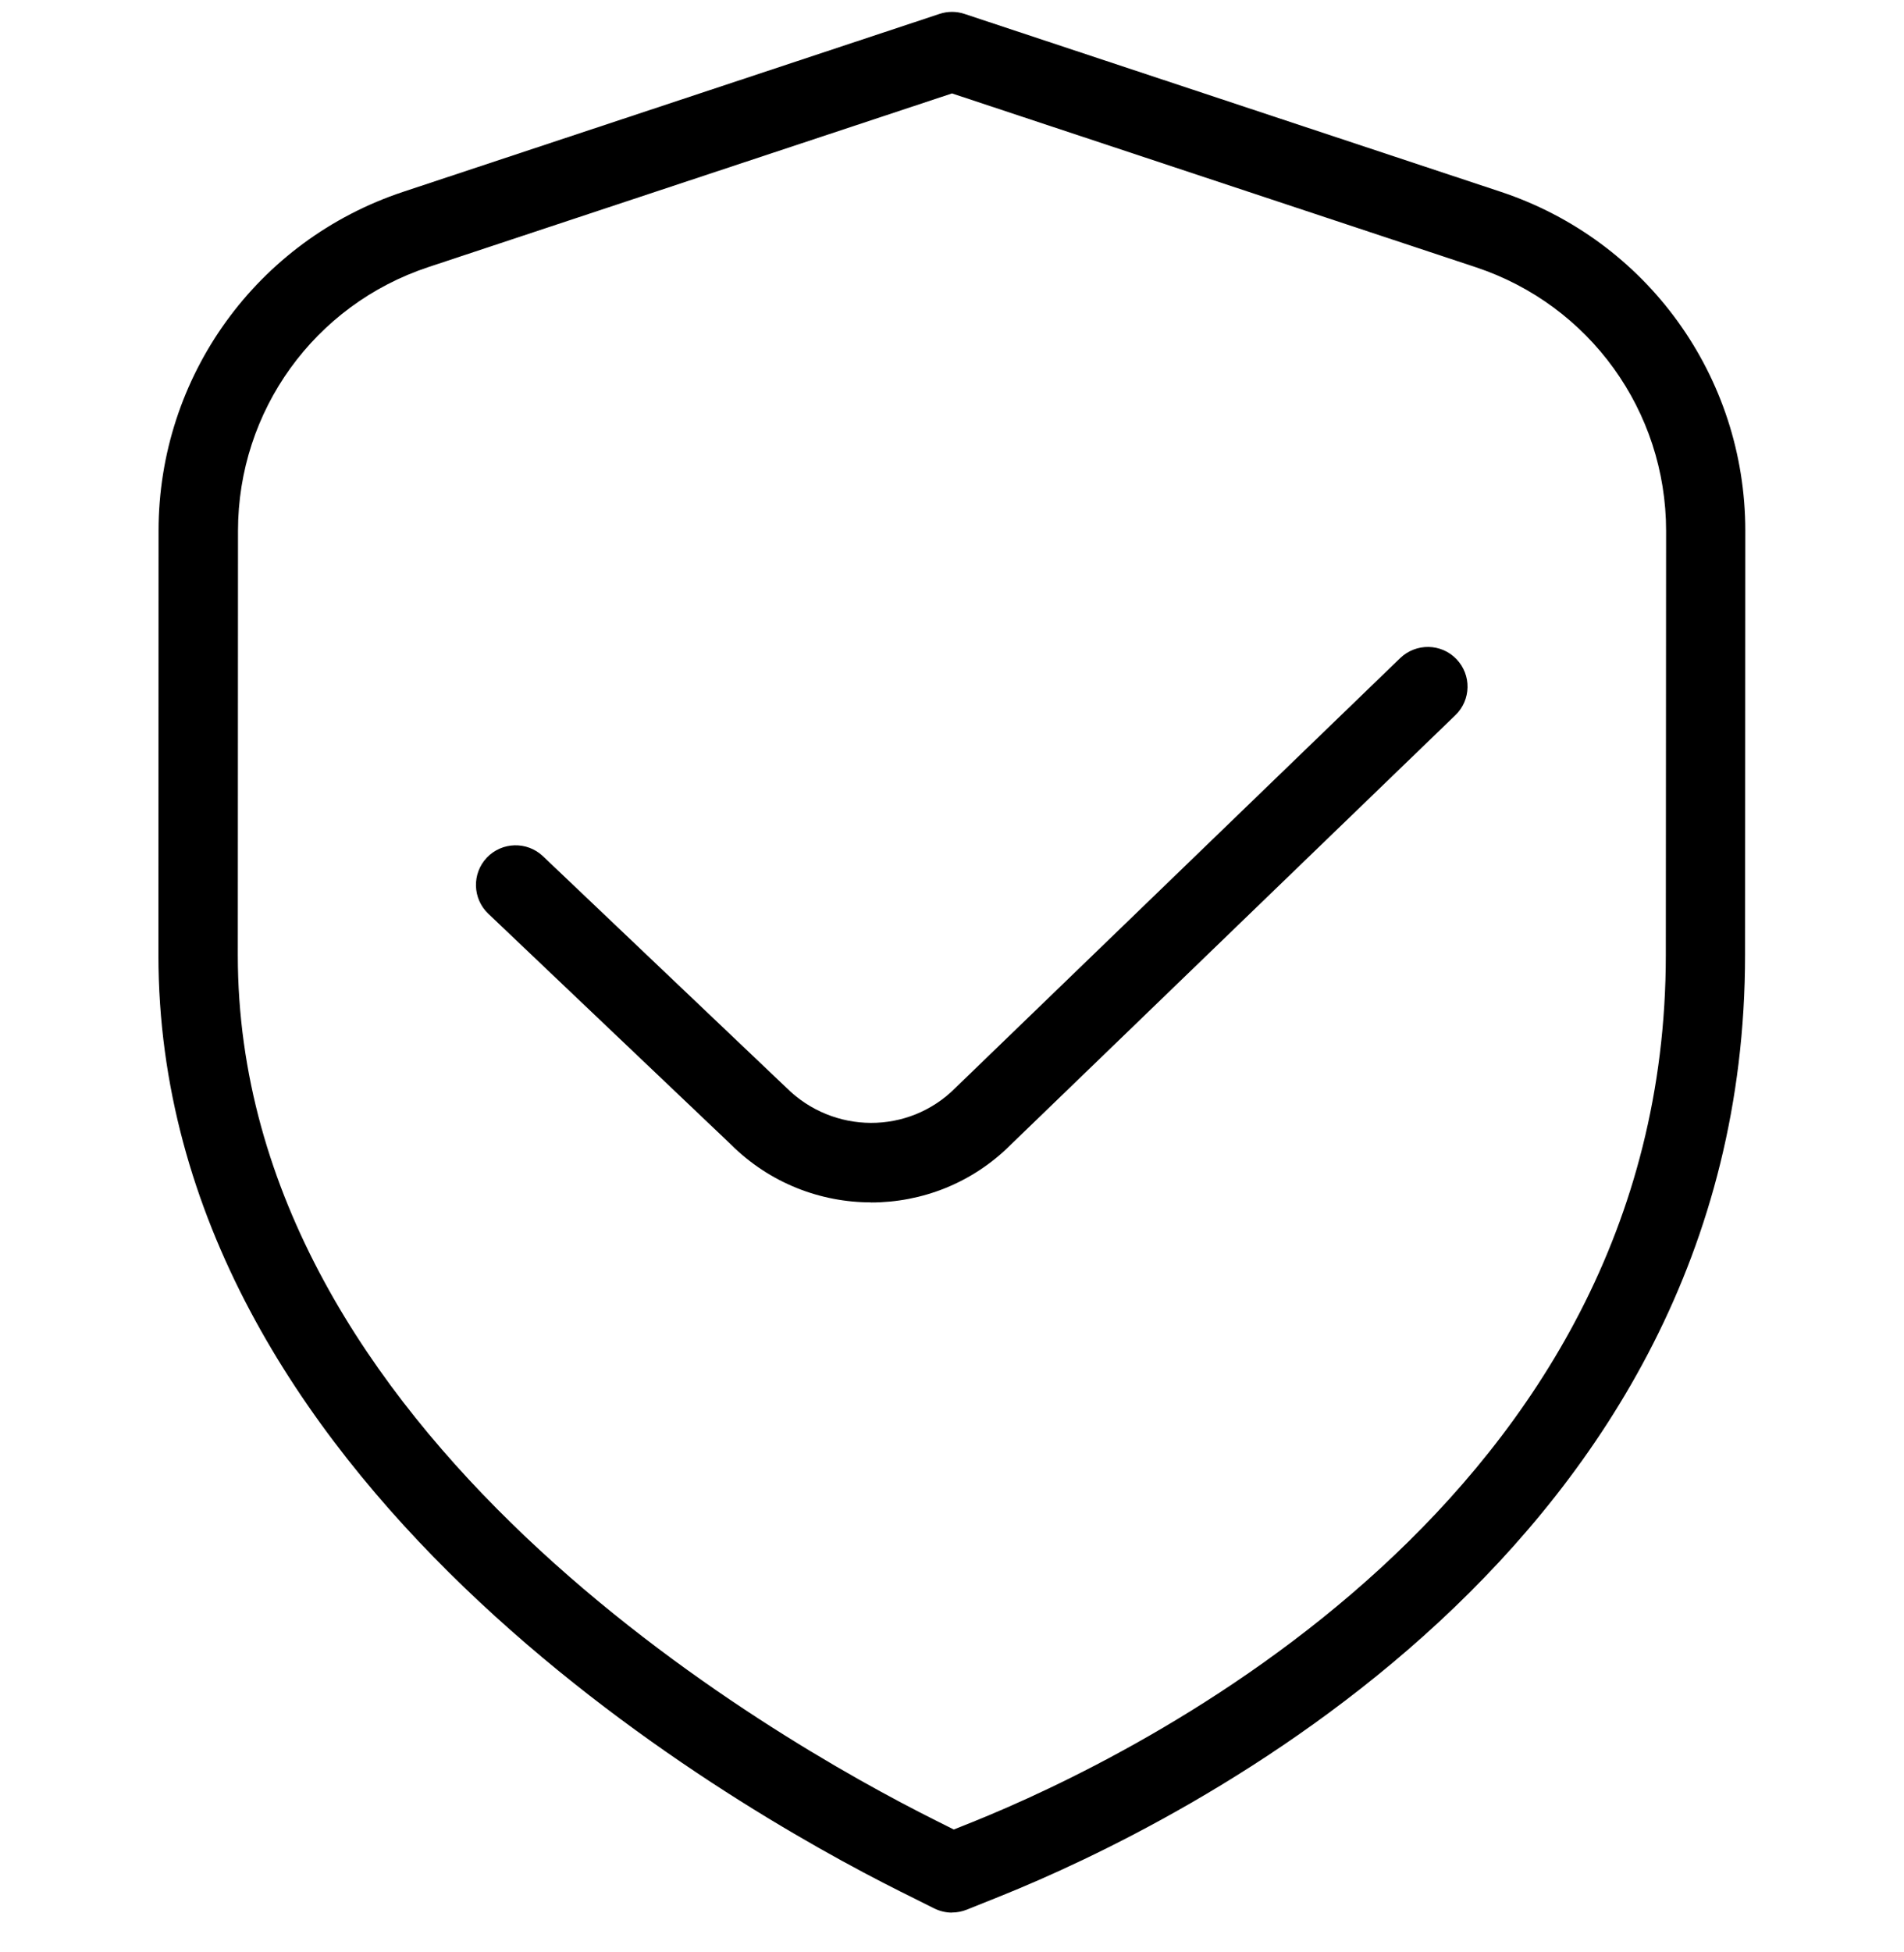 <svg width="40" height="41" viewBox="0 0 40 41" fill="none" xmlns="http://www.w3.org/2000/svg">
<g clip-path="url(#clip0_6132_10400)">
<path d="M20 40.165C19.872 40.165 19.745 40.135 19.627 40.077L18.918 39.723C15.261 37.893 3.328 31.072 3.328 20.057L3.331 11.147C3.331 7.908 5.396 5.047 8.471 4.028L19.738 0.292C19.908 0.235 20.093 0.235 20.262 0.292L31.526 4.027C34.602 5.047 36.666 7.908 36.666 11.145L36.661 20.055C36.661 32.552 24.708 38.333 21.045 39.808L20.31 40.103C20.21 40.143 20.103 40.163 19.998 40.163L20 40.165ZM20 1.962L8.996 5.61C6.605 6.403 5 8.628 5 11.147L4.996 20.057C4.996 30.115 16.223 36.513 19.665 38.233L20.038 38.42L20.425 38.265C23.843 36.89 34.996 31.512 34.996 20.058L35.002 11.148C35.002 8.63 33.395 6.405 31.005 5.612L20 1.962Z" fill="#A855F7" style="fill:#A855F7;fill:color(display-p3 0.659 0.333 0.969);fill-opacity:1;"/>
<path d="M18.301 25.25C17.233 25.25 16.165 24.843 15.351 24.03L10.258 19.188C9.925 18.872 9.911 18.343 10.228 18.01C10.545 17.678 11.071 17.663 11.406 17.98L16.515 22.837C17.505 23.825 19.09 23.827 20.065 22.852L29.418 13.818C29.751 13.5 30.28 13.51 30.596 13.84C30.916 14.17 30.908 14.698 30.576 15.018L21.231 24.042C20.426 24.847 19.363 25.252 18.3 25.252L18.301 25.25Z" fill="#A855F7" style="fill:#A855F7;fill:color(display-p3 0.659 0.333 0.969);fill-opacity:1;"/>
</g>
<defs>
<clipPath id="clip0_6132_10400">
<rect width="40" height="40" fill="white" style="fill:white;fill-opacity:1;" transform="translate(0 0.25)"/>
</clipPath>
</defs>
</svg>
